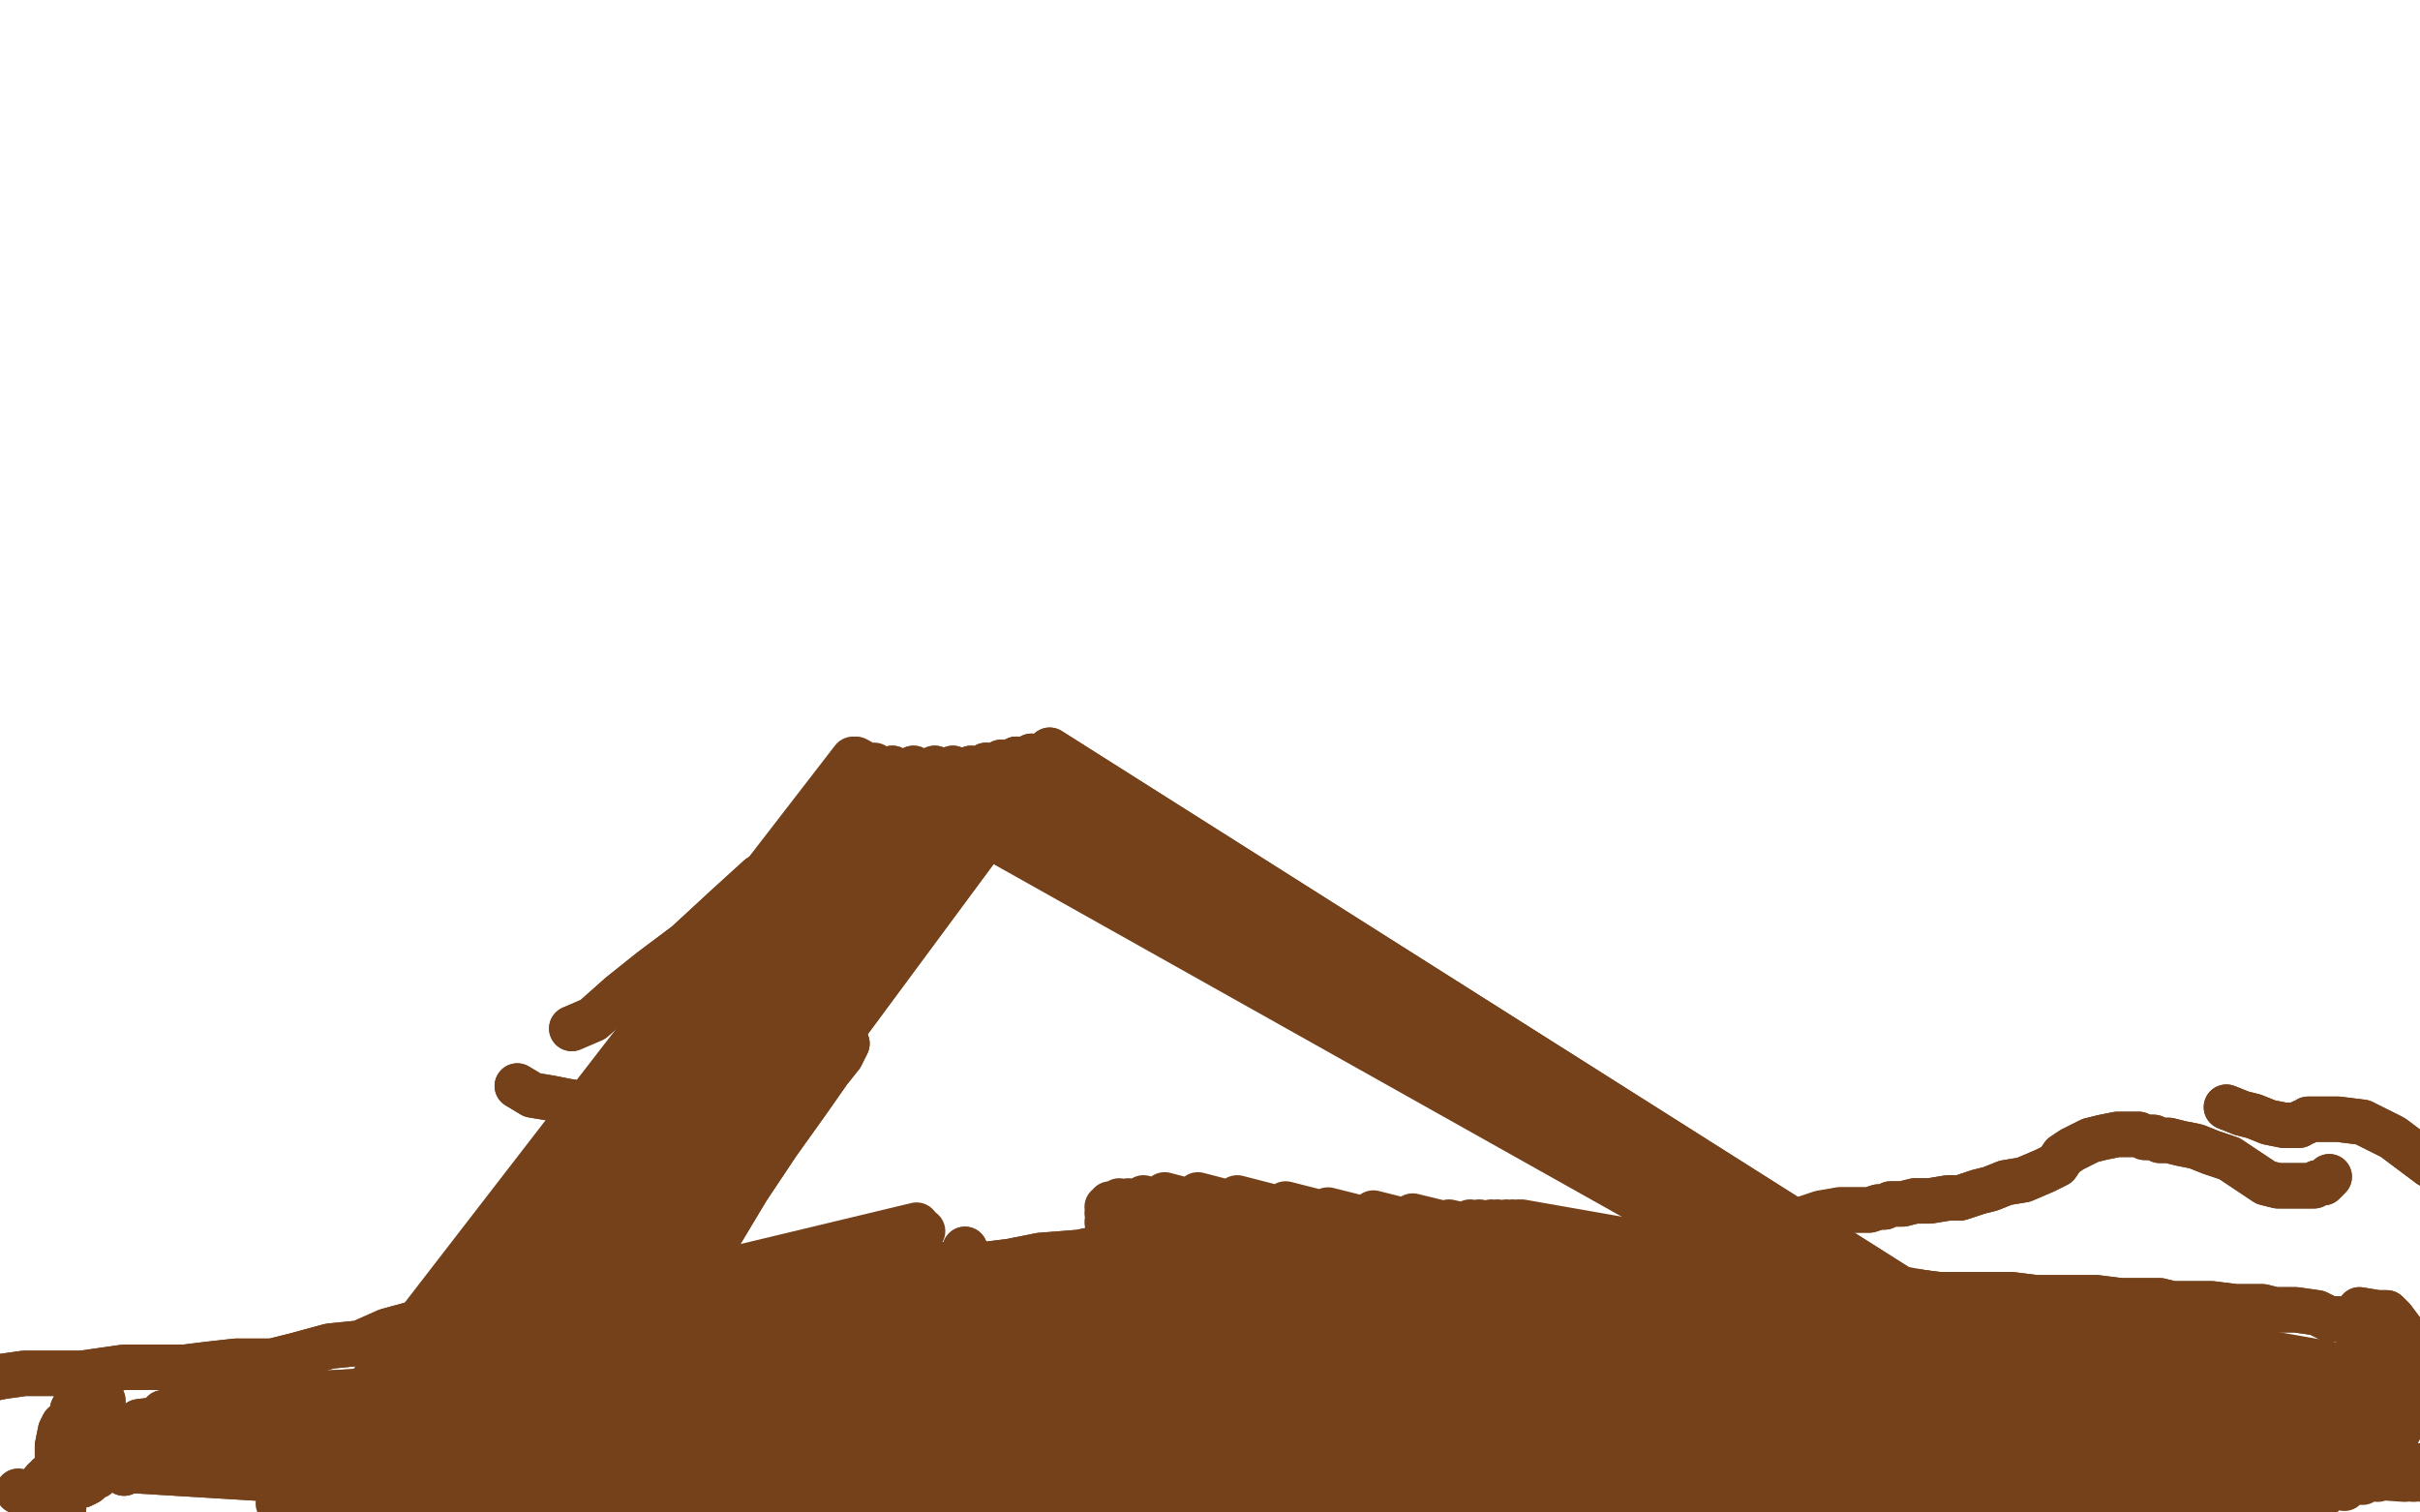 <?xml version="1.0" standalone="no"?>
<!DOCTYPE svg PUBLIC "-//W3C//DTD SVG 1.1//EN"
"http://www.w3.org/Graphics/SVG/1.1/DTD/svg11.dtd">

<svg width="800" height="500" version="1.1" xmlns="http://www.w3.org/2000/svg" xmlns:xlink="http://www.w3.org/1999/xlink" style="stroke-antialiasing: false"><desc>This SVG has been created on https://colorillo.com/</desc><rect x='0' y='0' width='800' height='500' style='fill: rgb(255,255,255); stroke-width:0' /><polyline points="780,433 786,434 786,434 789,434 789,434 791,436 791,436 794,440 794,440 795,442 795,442 796,444 796,444 796,446 796,446 796,447 796,448 796,449 796,450 796,450 795,449 793,447 789,444 784,442 779,439 776,437 773,436 770,436 766,434 759,433 752,433 748,432 743,432 739,432 731,431 724,431 718,431 714,430 709,430 701,430 693,429 687,429 682,429 673,429 665,428 658,428 652,428 641,428 633,427 626,427 616,426 606,426 599,426 588,425 577,425 569,425 557,424 547,424 538,423 525,422 514,422 506,421 493,419 483,418 473,417 462,415 452,414 440,412 428,411 420,411 408,410 397,409 387,411 376,411 366,412 357,414 344,415 334,417 326,418 313,418 304,420 295,421 284,421 274,423 265,424 253,425 244,426 235,426 222,427 213,428 204,429 192,429 183,430 171,431 160,432 151,435 139,437 128,440 119,444 109,445 98,448 90,450 78,450 69,451 61,452 52,452 41,452 34,453 27,454 18,454 8,454 1,455 -4,456 -11,456 -20,457 -27,457 -31,457 -34,457 -36,457 -38,458 -39,458" style="fill: none; stroke: #74411a; stroke-width: 15; stroke-linejoin: round; stroke-linecap: round; stroke-antialiasing: false; stroke-antialias: 0; opacity: 1.0"/>
<polyline points="780,433 786,434 786,434 789,434 789,434 791,436 791,436 794,440 794,440 795,442 795,442 796,444 796,444 796,446 796,447 796,448 796,449 796,450 796,450 795,449 793,447 789,444 784,442 779,439 776,437 773,436 770,436 766,434 759,433 752,433 748,432 743,432 739,432 731,431 724,431 718,431 714,430 709,430 701,430 693,429 687,429 682,429 673,429 665,428 658,428 652,428 641,428 633,427 626,427 616,426 606,426 599,426 588,425 577,425 569,425 557,424 547,424 538,423 525,422 514,422 506,421 493,419 483,418 473,417 462,415 452,414 440,412 428,411 420,411 408,410 397,409 387,411 376,411 366,412 357,414 344,415 334,417 326,418 313,418 304,420 295,421 284,421 274,423 265,424 253,425 244,426 235,426 222,427 213,428 204,429 192,429 183,430 171,431 160,432 151,435 139,437 128,440 119,444 109,445 98,448 90,450 78,450 69,451 61,452 52,452 41,452 34,453 27,454 18,454 8,454 1,455 -4,456 -11,456 -20,457 -27,457 -31,457 -34,457 -36,457 -38,458 -39,458 -40,458 -40,458" style="fill: none; stroke: #74411a; stroke-width: 15; stroke-linejoin: round; stroke-linecap: round; stroke-antialiasing: false; stroke-antialias: 0; opacity: 1.0"/>
<polyline points="6,493 11,494 11,494 12,494 12,494 12,494 12,494 13,494 13,494 13,494 13,494 14,493 14,493 14,493 14,493 15,492 16,490 16,489 16,488 16,488 17,488 16,489 15,489 15,489 15,490 15,491 15,493 16,494 17,494 17,495 17,495 17,494 17,493 16,492 15,491 15,491 15,490 15,490 15,490 15,490 16,492 17,494 19,497 20,499 20,499 21,499 21,497 22,494 22,491 22,486 22,479 22,473 21,471 20,473 19,478 19,482 19,485 19,487 21,489 22,491 24,491 27,491 29,490 31,487 33,480 34,473 34,467 34,463 33,461 32,459 30,459 29,460 27,461 26,462 26,463 25,464 24,466" style="fill: none; stroke: #74411a; stroke-width: 15; stroke-linejoin: round; stroke-linecap: round; stroke-antialiasing: false; stroke-antialias: 0; opacity: 1.0"/>
<polyline points="6,493 11,494 11,494 12,494 12,494 12,494 12,494 13,494 13,494 13,494 13,494 14,493 14,493 14,493 15,492 16,490 16,489 16,488 16,488 17,488 16,489 15,489 15,489 15,490 15,491 15,493 16,494 17,494 17,495 17,495 17,494 17,493 16,492 15,491 15,491 15,490 15,490 15,490 15,490 16,492 17,494 19,497 20,499 20,499 21,499 21,497 22,494 22,491 22,486 22,479 22,473 21,471 20,473 19,478 19,482 19,485 19,487 21,489 22,491 24,491 27,491 29,490 31,487 33,480 34,473 34,467 34,463 33,461 32,459 30,459 29,460 27,461 26,462 26,463 25,464 24,466 23,470 22,475" style="fill: none; stroke: #74411a; stroke-width: 15; stroke-linejoin: round; stroke-linecap: round; stroke-antialiasing: false; stroke-antialias: 0; opacity: 1.0"/>
<polyline points="182,462 188,468 188,468 193,474 193,474 198,479 198,479 210,484 210,484 222,487 222,487 234,489 234,489 245,490 245,490 258,488 268,483 276,476 279,469 277,462 268,452 255,446 240,450 223,458 206,470 193,478 184,482 180,483 180,481 188,480 197,480 209,482 221,484 235,485 245,485 252,482 258,477 262,472 263,468 262,465 259,462 251,460 243,459 236,459 227,459 218,461 212,463 209,464 211,468 218,475 226,481 239,485 249,487 264,488 274,488 281,485 283,479 282,472 275,467 266,463 254,459 244,458 233,457 224,457 219,457 220,458 224,459 232,461 243,466 254,472 267,478 277,482 284,483 287,484 288,480 281,473 271,468 257,464 246,462 236,461 227,460 223,460 228,462 238,467 250,473 263,478 277,481 291,481 301,477 308,472 310,466 305,459 298,449 286,440 276,436 267,434 260,433 257,437 256,445 258,452 263,461 271,473 278,480 286,486 295,490 303,491 308,492 310,490 306,481 300,471 292,456 282,444 274,434 269,430 266,428 265,429 267,436 274,446 280,455 284,466 289,475 292,482 296,486 299,488 301,489 302,489 303,488 300,485 298,477 296,470 294,464 293,459 292,457 291,455 291,455 291,456 292,458 294,460 297,467 302,476 307,482 310,487 313,491 315,495 317,497 317,498 318,497 318,494 317,491 314,483 308,473 302,462 298,449 295,441 294,435 292,432 292,430 292,430 292,432 294,441 297,450 302,464 307,474 311,487 315,499 318,508 320,514 322,518 324,519 325,520 325,519 325,511 324,501 322,490 320,478 318,469 317,460 316,451 315,444 314,440 313,437 313,435 313,435 314,442 316,449 317,457 320,467 322,476 327,482 332,486 336,488 339,489 341,489 342,488 339,478 334,465 328,445 323,429 321,418 319,413 319,417 319,425 321,437 323,449 328,463 333,474 338,482 341,487 343,491 344,493 345,494 346,495 346,495 346,495 346,494 346,493 345,489 343,481 341,472 336,460 333,448 331,440 329,434 327,431 327,429 326,431 325,441 325,452 325,467 327,477 329,487 332,496 334,502 335,505 335,505 334,502 331,499 328,493 324,482 321,470 318,457 315,447 311,442 307,438 304,437 301,441 300,447 300,453 301,461 305,472 309,480 312,489 315,497 317,503 318,505 318,503 318,497 316,487 310,472 304,457 300,445 297,437 296,432 296,431 298,432 303,441 309,452 314,465 320,476 327,484 334,490 339,492 343,489 345,479 347,470 347,462 347,456 344,450 339,449 333,450 328,452 324,454 322,456 320,456 320,457 321,459 326,462 334,468 341,475 348,479 358,479 366,474 371,467 372,461 365,450 357,441 346,436 337,435 329,438 323,442 319,447 318,451 319,455 322,459 331,468 338,476 345,481 354,485 362,486 367,484 370,477 367,469 360,462 353,456 343,453 333,453 321,454 309,455 302,455 298,456 295,456 295,457 302,458 310,459 324,460 339,461 355,461 370,459 385,457 396,455 403,453 406,453 406,452 396,453 382,455 366,457 348,459 329,461 314,463 304,464 299,464 298,462 306,459 319,456 333,452 351,447 370,444 385,445 395,446 402,448 406,448 407,448 399,446 390,442 375,438 361,436 347,435 337,437 330,438 325,441 324,443 327,446 336,449 347,451 360,449 374,444 388,438 400,434 410,431 415,429 416,428 413,427 403,426 390,426 376,426 357,428 341,429 326,430 315,431 308,431 306,432 312,433 321,435 334,437 351,438 369,439 386,438 399,437 410,436 415,435 416,435 414,434 408,433 397,433 386,432 374,432 362,432 352,432 343,432 339,432 338,432 341,432 345,433 354,433 365,433 381,432 399,430 416,429 432,427 446,426 456,426 461,426 463,426 459,427 451,427 441,428 430,428 420,429 408,431 399,432 393,433 391,434 391,437 396,440 402,445 408,449 420,452 433,454 448,453 465,449 484,444 502,439 515,437 522,435 527,435 528,434 520,434 510,434 497,434 480,436 464,438 448,440 436,442 425,445 418,446 414,447 412,447 412,448 417,448 425,448 436,448 449,445 465,440 479,437 489,434 495,432 497,431 492,429 480,428 462,428 439,428 417,430 396,431 381,433 371,434 365,435 369,436 376,439 391,441 409,443 431,442 453,439 470,438 484,437 493,436 497,435 497,435 488,435 475,435 461,436 445,438 431,443 418,448 410,451 407,453 407,454 411,453 421,450 433,445 446,441 458,436 466,433 470,431 470,428 458,425 442,423 421,424 401,426 384,429 371,431 365,432 369,433 378,433 394,433 412,431 432,430 446,428 458,427 465,426 468,426 466,426 454,427 439,429 421,433 405,441 389,449 377,454 370,456 371,458 375,459 385,460 396,460 410,459 421,458 430,457 435,456 437,455 434,454 424,453 411,452 397,451 381,451 370,451 361,450 356,447 354,445 357,441 365,438 377,435 390,432 400,430 408,427 411,425 411,424 404,425 393,427 378,430 366,433 359,436 355,438 353,440 354,442 363,443 372,444 385,443 397,440 408,437 416,434 415,433 412,432 404,432 394,432 385,432 373,433 365,434" style="fill: none; stroke: #74411a; stroke-width: 15; stroke-linejoin: round; stroke-linecap: round; stroke-antialiasing: false; stroke-antialias: 0; opacity: 1.0"/>
<polyline points="182,462 188,468 188,468 193,474 193,474 198,479 198,479 210,484 210,484 222,487 222,487 234,489 234,489 245,490 258,488 268,483 276,476 279,469 277,462 268,452 255,446 240,450 223,458 206,470 193,478 184,482 180,483 180,481 188,480 197,480 209,482 221,484 235,485 245,485 252,482 258,477 262,472 263,468 262,465 259,462 251,460 243,459 236,459 227,459 218,461 212,463 209,464 211,468 218,475 226,481 239,485 249,487 264,488 274,488 281,485 283,479 282,472 275,467 266,463 254,459 244,458 233,457 224,457 219,457 220,458 224,459 232,461 243,466 254,472 267,478 277,482 284,483 287,484 288,480 281,473 271,468 257,464 246,462 236,461 227,460 223,460 228,462 238,467 250,473 263,478 277,481 291,481 301,477 308,472 310,466 305,459 298,449 286,440 276,436 267,434 260,433 257,437 256,445 258,452 263,461 271,473 278,480 286,486 295,490 303,491 308,492 310,490 306,481 300,471 292,456 282,444 274,434 269,430 266,428 265,429 267,436 274,446 280,455 284,466 289,475 292,482 296,486 299,488 301,489 302,489 303,488 300,485 298,477 296,470 294,464 293,459 292,457 291,455 291,455 291,456 292,458 294,460 297,467 302,476 307,482 310,487 313,491 315,495 317,497 317,498 318,497 318,494 317,491 314,483 308,473 302,462 298,449 295,441 294,435 292,432 292,430 292,430 292,432 294,441 297,450 302,464 307,474 311,487 315,499 318,508 320,514 322,518 324,519 325,520 325,519 325,511 324,501 322,490 320,478 318,469 317,460 316,451 315,444 314,440 313,437 313,435 313,435 314,442 316,449 317,457 320,467 322,476 327,482 332,486 336,488 339,489 341,489 342,488 339,478 334,465 328,445 323,429 321,418 319,413 319,417 319,425 321,437 323,449 328,463 333,474 338,482 341,487 343,491 344,493 345,494 346,495 346,495 346,495 346,494 346,493 345,489 343,481 341,472 336,460 333,448 331,440 329,434 327,431 327,429 326,431 325,441 325,452 325,467 327,477 329,487 332,496 334,502 335,505 335,505 334,502 331,499 328,493 324,482 321,470 318,457 315,447 311,442 307,438 304,437 301,441 300,447 300,453 301,461 305,472 309,480 312,489 315,497 317,503 318,505 318,503 318,497 316,487 310,472 304,457 300,445 297,437 296,432 296,431 298,432 303,441 309,452 314,465 320,476 327,484 334,490 339,492 343,489 345,479 347,470 347,462 347,456 344,450 339,449 333,450 328,452 324,454 322,456 320,456 320,457 321,459 326,462 334,468 341,475 348,479 358,479 366,474 371,467 372,461 365,450 357,441 346,436 337,435 329,438 323,442 319,447 318,451 319,455 322,459 331,468 338,476 345,481 354,485 362,486 367,484 370,477 367,469 360,462 353,456 343,453 333,453 321,454 309,455 302,455 298,456 295,456 295,457 302,458 310,459 324,460 339,461 355,461 370,459 385,457 396,455 403,453 406,453 406,452 396,453 382,455 366,457 348,459 329,461 314,463 304,464 299,464 298,462 306,459 319,456 333,452 351,447 370,444 385,445 395,446 402,448 406,448 407,448 399,446 390,442 375,438 361,436 347,435 337,437 330,438 325,441 324,443 327,446 336,449 347,451 360,449 374,444 388,438 400,434 410,431 415,429 416,428 413,427 403,426 390,426 376,426 357,428 341,429 326,430 315,431 308,431 306,432 312,433 321,435 334,437 351,438 369,439 386,438 399,437 410,436 415,435 416,435 414,434 408,433 397,433 386,432 374,432 362,432 352,432 343,432 339,432 338,432 341,432 345,433 354,433 365,433 381,432 399,430 416,429 432,427 446,426 456,426 461,426 463,426 459,427 451,427 441,428 430,428 420,429 408,431 399,432 393,433 391,434 391,437 396,440 402,445 408,449 420,452 433,454 448,453 465,449 484,444 502,439 515,437 522,435 527,435 528,434 520,434 510,434 497,434 480,436 464,438 448,440 436,442 425,445 418,446 414,447 412,447 412,448 417,448 425,448 436,448 449,445 465,440 479,437 489,434 495,432 497,431 492,429 480,428 462,428 439,428 417,430 396,431 381,433 371,434 365,435 369,436 376,439 391,441 409,443 431,442 453,439 470,438 484,437 493,436 497,435 497,435 488,435 475,435 461,436 445,438 431,443 418,448 410,451 407,453 407,454 411,453 421,450 433,445 446,441 458,436 466,433 470,431 470,428 458,425 442,423 421,424 401,426 384,429 371,431 365,432 369,433 378,433 394,433 412,431 432,430 446,428 458,427 465,426 468,426 466,426 454,427 439,429 421,433 405,441 389,449 377,454 370,456 371,458 375,459 385,460 396,460 410,459 421,458 430,457 435,456 437,455 434,454 424,453 411,452 397,451 381,451 370,451 361,450 356,447 354,445 357,441 365,438 377,435 390,432 400,430 408,427 411,425 411,424 404,425 393,427 378,430 366,433 359,436 355,438 353,440 354,442 363,443 372,444 385,443 397,440 408,437 416,434 415,433 412,432 404,432 394,432 385,432 373,433 365,434 360,434 357,435" style="fill: none; stroke: #74411a; stroke-width: 15; stroke-linejoin: round; stroke-linecap: round; stroke-antialiasing: false; stroke-antialias: 0; opacity: 1.0"/>
<polyline points="10,493 14,491 14,491 14,490 14,490 15,490 15,490 16,490 16,490 16,490 16,490 16,490 17,490 17,490 18,490 19,490 19,490 20,490 21,490 23,490 24,490 25,489 27,489 29,489 32,488" style="fill: none; stroke: #74411a; stroke-width: 15; stroke-linejoin: round; stroke-linecap: round; stroke-antialiasing: false; stroke-antialias: 0; opacity: 1.0"/>
<polyline points="41,487 42,486 42,486 124,491 124,491 44,486 44,486 124,491 124,491 47,485 47,485 128,492 128,492 49,485 49,485 132,492 132,492 52,485 135,492 55,485 138,492 58,485 141,492 61,486 144,493 63,486 145,493 66,486 148,493 69,487 151,494 72,487 154,494 75,487 157,495 77,487 160,495 80,488 163,495 82,488 166,495 85,488 169,495 88,489 172,495 90,489 174,496 93,489 176,496 96,489 179,497 101,490 184,499 104,490 187,500 106,490 191,500 109,490 194,499 112,490 198,499 115,490 201,498 119,489 205,496 122,488 207,496 127,487 211,495 130,487 215,495 134,486 219,495 137,485 223,494 141,485 227,494 144,485 231,494 147,485 234,493 152,484 238,493 156,483 243,493" style="fill: none; stroke: #74411a; stroke-width: 15; stroke-linejoin: round; stroke-linecap: round; stroke-antialiasing: false; stroke-antialias: 0; opacity: 1.0"/>
<polyline points="259,489 172,479 259,489 172,478 260,488 172,478 260,488 172,478 260,488 172,478 257,487 171,477 255,487 171,477 253,486 169,476 250,486 168,476 247,485 166,476 244,485 164,476 241,484 162,475 239,484 160,475 236,483 157,475 233,483" style="fill: none; stroke: #74411a; stroke-width: 15; stroke-linejoin: round; stroke-linecap: round; stroke-antialiasing: false; stroke-antialias: 0; opacity: 1.0"/>
<polyline points="233,483 155,474 228,482 151,474 221,481 145,474 216,478 141,473 212,476 138,473 203,476 131,473 197,475 122,473 189,475 113,474 180,475 107,474 172,476 101,475 166,477 92,475 159,478 84,476 149,477 78,477 141,477 73,477 135,477" style="fill: none; stroke: #74411a; stroke-width: 15; stroke-linejoin: round; stroke-linecap: round; stroke-antialiasing: false; stroke-antialias: 0; opacity: 1.0"/>
<polyline points="243,493 160,482 246,492 163,481 250,491 166,480 253,491 168,480 255,490 169,479 257,490 170,479 258,489 171,479 259,489" style="fill: none; stroke: #74411a; stroke-width: 15; stroke-linejoin: round; stroke-linecap: round; stroke-antialiasing: false; stroke-antialias: 0; opacity: 1.0"/>
<polyline points="135,477 67,477 130,476 59,477 124,473 53,478 118,472 48,478 110,471 43,478 104,470 40,478 101,469 37,477 98,467 34,476 96,466 33,476 95,465 33,476 95,464 33,475 97,464 35,475 99,464 38,474 107,463 40,473 111,462 46,470 118,461 54,467 128,460 60,466 135,459 69,464 145,459 80,462 157,458 88,462 165,458 100,462 176,459 111,463 189,460 117,464 194,462 128,467 205,464 139,470 217,466 146,472 225,468 155,474 233,471 166,475 246,473 173,476 253,473 183,476 263,474 193,476 273,472 201,476 281,472 209,476 289,472 217,476 297,472 224,476 304,472 229,475 308,471 232,475 313,470 235,474 315,469 236,474 317,469 237,474 317,469 237,474 317,468 237,474 314,468 237,474 312,467 236,474 310,466 234,473 307,465 232,473 305,464 229,473 302,462 225,473 298,461 223,472 288,461" style="fill: none; stroke: #74411a; stroke-width: 15; stroke-linejoin: round; stroke-linecap: round; stroke-antialiasing: false; stroke-antialias: 0; opacity: 1.0"/>
<polyline points="194,465 190,464 190,464 239,454" style="fill: none; stroke: #74411a; stroke-width: 15; stroke-linejoin: round; stroke-linecap: round; stroke-antialiasing: false; stroke-antialias: 0; opacity: 1.0"/>
<polyline points="194,465 190,464 190,464 239,454 239,454" style="fill: none; stroke: #74411a; stroke-width: 15; stroke-linejoin: round; stroke-linecap: round; stroke-antialiasing: false; stroke-antialias: 0; opacity: 1.0"/>
<polyline points="41,487 42,486 42,486 124,491 124,491 44,486 44,486 124,491 124,491 47,485 47,485 128,492 128,492 49,485 49,485 132,492 52,485 135,492 55,485 138,492 58,485 141,492 61,486 144,493 63,486 145,493 66,486 148,493 69,487 151,494 72,487 154,494 75,487 157,495 77,487 160,495 80,488 163,495 82,488 166,495 85,488 169,495 88,489 172,495 90,489 174,496 93,489 176,496 96,489 179,497 101,490 184,499 104,490 187,500 106,490 191,500 109,490 194,499 112,490 198,499 115,490 201,498 119,489 205,496 122,488 207,496 127,487 211,495 130,487 215,495 134,486 219,495 137,485 223,494 141,485 227,494 144,485 231,494 147,485 234,493 152,484 238,493 156,483 243,493 160,482 246,492 163,481 250,491 166,480 253,491 168,480 255,490 169,479 257,490 170,479 258,489 171,479 259,489 172,479 259,489 172,478 260,488 172,478 260,488 172,478 260,488 172,478 257,487 171,477 255,487 171,477 253,486 169,476 250,486 168,476 247,485 166,476 244,485 164,476 241,484 162,475 239,484 160,475 236,483 157,475 233,483 155,474 228,482 151,474 221,481 145,474 216,478 141,473 212,476 138,473 203,476 131,473 197,475 122,473 189,475 113,474 180,475 107,474 172,476 101,475 166,477 92,475 159,478 84,476 149,477 78,477 141,477 73,477 135,477 67,477 130,476 59,477 124,473 53,478 118,472 48,478 110,471 43,478 104,470 40,478 101,469 37,477 98,467 34,476 96,466 33,476 95,465 33,476 95,464 33,475 97,464 35,475 99,464 38,474 107,463 40,473 111,462 46,470 118,461 54,467 128,460 60,466 135,459 69,464 145,459 80,462 157,458 88,462 165,458 100,462 176,459 111,463 189,460 117,464 194,462 128,467 205,464 139,470 217,466 146,472 225,468 155,474 233,471 166,475 246,473 173,476 253,473 183,476 263,474 193,476 273,472 201,476 281,472 209,476 289,472 217,476 297,472 224,476 304,472 229,475 308,471 232,475 313,470 235,474 315,469 236,474 317,469 237,474 317,469 237,474 317,468 237,474 314,468 237,474 312,467 236,474 310,466 234,473 307,465 232,473 305,464 229,473 302,462 225,473 298,461 223,472 288,461 220,471 283,460 215,469 277,459 211,468 278,459 210,468 278,459" style="fill: none; stroke: #74411a; stroke-width: 15; stroke-linejoin: round; stroke-linecap: round; stroke-antialiasing: false; stroke-antialias: 0; opacity: 1.0"/>
<polyline points="196,441 207,438 207,438 277,427 277,427 215,437 215,437 277,427 277,427 221,437 221,437 288,426 288,426 229,435 229,435 296,426 296,426 242,434 242,434 296,426 296,426" style="fill: none; stroke: #74411a; stroke-width: 15; stroke-linejoin: round; stroke-linecap: round; stroke-antialiasing: false; stroke-antialias: 0; opacity: 1.0"/>
<circle cx="251.5" cy="434.5" r="7" style="fill: #74411a; stroke-antialiasing: false; stroke-antialias: 0; opacity: 1.0"/>
<polyline points="253,434 331,422 254,434 331,422 256,434 331,422 258,434 331,422 258,434 331,422" style="fill: none; stroke: #74411a; stroke-width: 15; stroke-linejoin: round; stroke-linecap: round; stroke-antialiasing: false; stroke-antialias: 0; opacity: 1.0"/>
<polyline points="224,424 228,423 228,423 303,405 303,405 236,423 236,423 303,405 303,405 243,423 243,423 303,405 303,405 243,423 243,423 303,405 303,405" style="fill: none; stroke: #74411a; stroke-width: 15; stroke-linejoin: round; stroke-linecap: round; stroke-antialiasing: false; stroke-antialias: 0; opacity: 1.0"/>
<polyline points="221,454 228,453 228,453 302,435 302,435 242,449 242,449 302,435 302,435 243,449 243,449 302,435 302,435" style="fill: none; stroke: #74411a; stroke-width: 15; stroke-linejoin: round; stroke-linecap: round; stroke-antialiasing: false; stroke-antialias: 0; opacity: 1.0"/>
<polyline points="148,453 156,450 156,450 232,432 232,432 168,445 168,445 244,430 244,430 176,442 176,442 252,429 252,429 186,438 186,438 262,428 262,428 192,436 192,436 269,427 269,427 195,435 195,435 272,427 272,427 195,435 195,435 272,427 272,427" style="fill: none; stroke: #74411a; stroke-width: 15; stroke-linejoin: round; stroke-linecap: round; stroke-antialiasing: false; stroke-antialias: 0; opacity: 1.0"/>
<polyline points="148,453 156,450 156,450 232,432 232,432 168,445 168,445 244,430 244,430 176,442 176,442 252,429 252,429 186,438 186,438 262,428 262,428 192,436 192,436 269,427 269,427 195,435 195,435 272,427 272,427 195,435 195,435 272,427 188,436 272,427" style="fill: none; stroke: #74411a; stroke-width: 15; stroke-linejoin: round; stroke-linecap: round; stroke-antialiasing: false; stroke-antialias: 0; opacity: 1.0"/>
<polyline points="142,451 152,454 152,454 287,412 287,412 161,458 161,458 296,410 296,410 169,462 169,462 304,407 304,407 178,466 178,466 305,407 305,407 181,466 181,466 305,407 305,407" style="fill: none; stroke: #74411a; stroke-width: 15; stroke-linejoin: round; stroke-linecap: round; stroke-antialiasing: false; stroke-antialias: 0; opacity: 1.0"/>
<polyline points="374,439 378,441 378,441 381,443 381,443 383,446 383,446 385,453 385,453 387,455 387,455 387,457 387,457 387,458 388,458 390,458 391,458 393,458 395,457 397,456 399,456 402,457 406,458 409,460 413,462 416,463 419,464 421,464 424,465 426,466 431,466 435,467 440,467 444,467" style="fill: none; stroke: #74411a; stroke-width: 15; stroke-linejoin: round; stroke-linecap: round; stroke-antialiasing: false; stroke-antialias: 0; opacity: 1.0"/>
<polyline points="487,465 495,463 501,463 509,461 520,458 529,457 537,456 549,454 558,454 566,452 575,451 585,451 593,451 601,450 610,452" style="fill: none; stroke: #74411a; stroke-width: 15; stroke-linejoin: round; stroke-linecap: round; stroke-antialiasing: false; stroke-antialias: 0; opacity: 1.0"/>
<circle cx="620.5" cy="451.5" r="7" style="fill: #74411a; stroke-antialiasing: false; stroke-antialias: 0; opacity: 1.0"/>
<polyline points="444,467 448,466 454,466 461,466 468,466 474,465 479,465 487,465" style="fill: none; stroke: #74411a; stroke-width: 15; stroke-linejoin: round; stroke-linecap: round; stroke-antialiasing: false; stroke-antialias: 0; opacity: 1.0"/>
<polyline points="678,448 648,439 648,439 550,446 550,446 622,433 622,433 549,446 549,446 593,426 593,426 525,441 525,441 560,420 560,420 497,436 497,436 543,418 543,418 497,436 497,436" style="fill: none; stroke: #74411a; stroke-width: 15; stroke-linejoin: round; stroke-linecap: round; stroke-antialiasing: false; stroke-antialias: 0; opacity: 1.0"/>
<polyline points="639,447 675,452 675,452 615,489 615,489 706,457 706,457 627,497 627,497 728,462 728,462 634,506 634,506 744,465 744,465 635,508 635,508 751,466 751,466 635,508 635,508" style="fill: none; stroke: #74411a; stroke-width: 15; stroke-linejoin: round; stroke-linecap: round; stroke-antialiasing: false; stroke-antialias: 0; opacity: 1.0"/>
<polyline points="562,428 560,426 560,426 560,425 560,425 560,425 560,425" style="fill: none; stroke: #74411a; stroke-width: 15; stroke-linejoin: round; stroke-linecap: round; stroke-antialiasing: false; stroke-antialias: 0; opacity: 1.0"/>
<polyline points="560,424 560,423 560,423 372,481 372,481 561,424 561,424 372,481 372,481 562,425 562,425 372,481 372,481 562,425 562,425 371,484 371,484 563,426 563,426 370,484 370,484 563,427 563,427 370,485 370,485 563,428 369,486 564,428 369,487 564,429 369,487 565,429 369,488 566,430 370,488 568,430 371,488 571,430 372,488 573,431 373,488 575,432 374,488 577,433 375,488 578,435 376,489 580,439 377,490 582,444 380,490 585,449 384,492 588,452 388,492 591,454 393,493 595,455 397,493 600,455 401,493 606,455 405,492 611,455 409,491 615,455 413,491 620,455 417,490 625,457 423,490 632,458 428,490 637,459 432,490 642,460 435,490 646,460 439,490 650,461 442,490 653,461 446,490 656,461 450,490 661,461 455,490 667,461 459,490 671,461 463,489 676,462 467,489 681,462 473,488 688,462 479,487 695,462 485,486 702,462 492,485 708,462 498,485 716,461 505,484 724,461 512,483 731,461 519,482 737,460 525,481 745,460 533,479 753,460 540,479 760,460 547,478 766,460 553,478 773,460 559,477 780,460 565,477 787,461 571,477 796,462 582,477 800,463 587,477 804,463 592,477 807,464 597,477 809,464 600,477 812,465 603,477 815,465 607,478 818,465 610,478 820,464 612,479 821,463 614,479 823,463 615,479 824,463 616,479 825,462 617,479 825,462 619,478 826,462 619,477 826,462 620,477 826,462 620,477 826,462 620,476 825,462 620,476 823,462 620,476 820,464 618,476 815,465 615,476 808,467 610,478 795,466 605,480 796,466 597,481 782,466 592,482 766,473 583,485 752,478 572,486 739,483 562,488 727,486 550,490 720,488 540,491 711,490 528,492 703,491 517,493 696,491 506,493 690,492 497,493 686,492 487,492 682,492 477,492 677,492 469,491 670,492 463,491 664,492 455,491 659,492 448,491 655,493 441,490 651,494 435,490 648,494 430,490 645,494 426,490 643,494 422,490 642,494 419,490 642,494 418,490 642,494 418,490 644,494 418,490 646,493 420,489 651,492 421,489 657,490 425,488 667,490 429,487 678,489 434,486 688,489 441,486 699,488 449,485 711,488 459,485 725,488 470,484 738,488 480,483 749,488 488,480 762,488 497,478 771,488 505,476 779,488 512,474 785,488 516,472 790,488 520,470 795,489 522,468 798,489 524,467 801,489 526,465 802,489 527,463 803,489 528,461 804,488 529,459 804,488 530,456 804,487 531,453 804,486 531,450 802,485 531,447 800,485 529,445 798,485 527,444 794,486 525,442 791,487 522,441 786,489 519,440 781,490 516,438 775,492 512,438 768,494 508,438 762,496 503,437 756,497 498,437 750,499 493,436 743,500 487,436 737,501 480,436 732,502 471,435 727,502 464,434 723,502 456,434 718,502 447,433 712,501 439,432 707,500 433,432 703,500 429,432 699,499 425,432 696,499 422,432 694,499 421,432 694,499 420,433 694,500 420,433 694,501 419,434 695,501 419,434 696,503 419,434 698,504 420,434 700,506 421,435 703,506 423,435 707,506 426,435 711,504 428,435 717,500 432,435 722,496 439,434 728,490 447,431 734,484 453,428 743,477 462,424 751,470 471,420 761,466 479,416 770,462 486,412 778,460 492,410 786,458 497,407 792,457 501,406 797,457 503,405 799,456 503,404 801,457 503,404 801,458 502,404 801,460 500,404 800,461 498,404 798,464 495,404 797,466 493,404 795,469 489,404 793,473 486,404 791,476 479,404 788,480 467,402 785,484 454,401 782,486 439,400 779,488 425,398 774,490 409,396 770,492 396,395 766,494 385,395 763,496 378,396 760,497 373,397 757,498 370,397 755,498 367,398 752,498 366,399 750,497 366,401 748,497 366,404 746,496 366,408 744,496 367,414 742,495 368,419 741,495 369,425 740,495 370,432 739,494 371,439 738,494 371,445 736,494 372,450 735,494 372,455 733,493 372,459 732,492 373,462 731,490 374,465 730,489 375,469 729,487 376,473 728,485 378,476 728,484 379,479 727,482 381,481 727,481 383,483 728,480 386,485 729,480 388,487 731,479 392,488 732,478 395,490 733,478 399,491 734,478 404,493 736,478 408,494 738,478 415,495 741,478 422,497 744,479 429,497 747,478 435,497 750,477 441,496 753,475 447,495 756,474 452,494 759,473 455,493 760,473 458,493 761,472 459,492 762,472 460,491 762,471 460,490 762,470 460,489 762,470 456,488 760,469 454,487 760,469 450,485 758,468 445,484 756,467 439,483 754,465 431,483 752,464 422,485 749,463 411,486 746,462 398,487 743,462 385,489 739,462 371,490 736,462 357,492 732,462 345,494 728,461 332,498 724,459 321,501 720,459 312,504 717,459 303,505 711,459 294,506 706,459 286,507 701,458 279,506 697,457 273,505 693,456 265,504" style="fill: none; stroke: #74411a; stroke-width: 15; stroke-linejoin: round; stroke-linecap: round; stroke-antialiasing: false; stroke-antialias: 0; opacity: 1.0"/>
<polyline points="666,449 665,449 665,449 165,494 165,494 347,248 347,248 663,448 663,448 157,494 157,494 341,250 341,250 661,448 661,448 150,494 150,494 336,251 336,251" style="fill: none; stroke: #74411a; stroke-width: 15; stroke-linejoin: round; stroke-linecap: round; stroke-antialiasing: false; stroke-antialias: 0; opacity: 1.0"/>
<polyline points="265,504 689,455 258,503 686,455 250,501 684,454 242,499 682,454 234,498 679,453 226,497 678,453 216,496 676,452 206,495" style="fill: none; stroke: #74411a; stroke-width: 15; stroke-linejoin: round; stroke-linecap: round; stroke-antialiasing: false; stroke-antialias: 0; opacity: 1.0"/>
<polyline points="336,251 658,448 143,495 331,252 656,448 137,496 326,253 654,448 133,497 321,254 652,448 128,497 315,254 649,448 122,497 309,254 647,448 116,497 302,254 644,448 111,497 295,254" style="fill: none; stroke: #74411a; stroke-width: 15; stroke-linejoin: round; stroke-linecap: round; stroke-antialiasing: false; stroke-antialias: 0; opacity: 1.0"/>
<polyline points="666,449 665,449 665,449 165,494 165,494 347,248 347,248 663,448 663,448 157,494 157,494 341,250 341,250 661,448 661,448 150,494 150,494 336,251 658,448 143,495 331,252 656,448 137,496 326,253 654,448 133,497 321,254 652,448 128,497 315,254 649,448 122,497 309,254 647,448 116,497 302,254 644,448 111,497 295,254 642,448 107,498 289,253 639,448 102,498 283,251 637,448 98,497 282,251 634,448 93,497 282,251 633,448 92,497 282,251" style="fill: none; stroke: #74411a; stroke-width: 15; stroke-linejoin: round; stroke-linecap: round; stroke-antialiasing: false; stroke-antialias: 0; opacity: 1.0"/>
<polyline points="171,359 176,362 176,362 182,363 182,363 187,364 187,364 193,365 193,365 197,365 197,365 204,365 204,365 213,362 213,362 219,358 227,352 237,346 246,342 254,337 263,330 273,321 279,316 284,311 286,308 286,305 280,303 273,303 268,303 262,305 254,307 248,313 243,322 240,329 239,340 237,351 237,360 237,366 239,372 243,375 247,376 252,375 256,371 262,360 269,350 276,339 280,328 283,320 284,314 284,311 281,308 277,306" style="fill: none; stroke: #74411a; stroke-width: 15; stroke-linejoin: round; stroke-linecap: round; stroke-antialiasing: false; stroke-antialias: 0; opacity: 1.0"/>
<polyline points="171,359 176,362 176,362 182,363 182,363 187,364 187,364 193,365 193,365 197,365 197,365 204,365 204,365 213,362 219,358 227,352 237,346 246,342 254,337 263,330 273,321 279,316 284,311 286,308 286,305 280,303 273,303 268,303 262,305 254,307 248,313 243,322 240,329 239,340 237,351 237,360 237,366 239,372 243,375 247,376 252,375 256,371 262,360 269,350 276,339 280,328 283,320 284,314 284,311 281,308 277,306 274,305 274,304" style="fill: none; stroke: #74411a; stroke-width: 15; stroke-linejoin: round; stroke-linecap: round; stroke-antialiasing: false; stroke-antialias: 0; opacity: 1.0"/>
<polyline points="189,340 196,337 196,337 205,329 205,329 215,321 215,321 227,312 227,312 240,300 240,300 251,290 251,290 261,284 261,284 271,280 277,279 278,280 272,291 267,305 259,325 247,347 238,372 231,392 220,416 214,433 211,443 210,449 214,449 220,440 226,426 238,408 247,393 257,378 267,364 274,354 278,349 280,345 277,344 271,349 266,356 257,363 247,376 239,387 233,401 226,412 222,421 221,429 223,436 227,440" style="fill: none; stroke: #74411a; stroke-width: 15; stroke-linejoin: round; stroke-linecap: round; stroke-antialiasing: false; stroke-antialias: 0; opacity: 1.0"/>
<polyline points="189,340 196,337 196,337 205,329 205,329 215,321 215,321 227,312 227,312 240,300 240,300 251,290 251,290 261,284 271,280 277,279 278,280 272,291 267,305 259,325 247,347 238,372 231,392 220,416 214,433 211,443 210,449 214,449 220,440 226,426 238,408 247,393 257,378 267,364 274,354 278,349 280,345 277,344 271,349 266,356 257,363 247,376 239,387 233,401 226,412 222,421 221,429 223,436 227,440" style="fill: none; stroke: #74411a; stroke-width: 15; stroke-linejoin: round; stroke-linecap: round; stroke-antialiasing: false; stroke-antialias: 0; opacity: 1.0"/>
<polyline points="736,366 741,368 741,368 745,369 745,369 750,371 750,371 755,372 755,372 758,372 758,372 759,372 759,372 760,372 760,372 760,372 761,371 762,371 763,370 765,370 768,370 773,370 781,371 791,376 803,385 813,391 820,398 826,408 830,417 831,422 831,425 831,427 831,428 830,428 830,427 829,426 828,424 827,423 827,421 826,420 825,420 825,420 824,420 823,420" style="fill: none; stroke: #74411a; stroke-width: 15; stroke-linejoin: round; stroke-linecap: round; stroke-antialiasing: false; stroke-antialias: 0; opacity: 1.0"/>
<polyline points="736,366 741,368 741,368 745,369 745,369 750,371 750,371 755,372 755,372 758,372 758,372 759,372 759,372 760,372 760,372 761,371 762,371 763,370 765,370 768,370 773,370 781,371 791,376 803,385 813,391 820,398 826,408 830,417 831,422 831,425 831,427 831,428 830,428 830,427 829,426 828,424 827,423 827,421 826,420 825,420 825,420 824,420 823,420 821,420 818,419 813,416 809,414" style="fill: none; stroke: #74411a; stroke-width: 15; stroke-linejoin: round; stroke-linecap: round; stroke-antialiasing: false; stroke-antialias: 0; opacity: 1.0"/>
<polyline points="770,389 768,391 768,391 767,391 767,391 767,391 767,391 767,391 767,391 766,391 766,391 765,392 763,392 758,392 753,392 749,391 746,389 743,387 740,385 737,383 731,381 726,379 721,378 717,377 714,377 712,376 710,376 709,376 707,375 704,375 700,375 695,376 691,377 687,379 685,380 682,382 680,385 676,387 669,390 663,391 658,393 654,394 651,395 648,396 644,396 638,397 633,397 629,398 625,398 623,399 621,399 618,400 614,400 608,400" style="fill: none; stroke: #74411a; stroke-width: 15; stroke-linejoin: round; stroke-linecap: round; stroke-antialiasing: false; stroke-antialias: 0; opacity: 1.0"/>
<polyline points="770,389 768,391 768,391 767,391 767,391 767,391 767,391 767,391 767,391 766,391 765,392 763,392 758,392 753,392 749,391 746,389 743,387 740,385 737,383 731,381 726,379 721,378 717,377 714,377 712,376 710,376 709,376 707,375 704,375 700,375 695,376 691,377 687,379 685,380 682,382 680,385 676,387 669,390 663,391 658,393 654,394 651,395 648,396 644,396 638,397 633,397 629,398 625,398 623,399 621,399 618,400 614,400 608,400 602,401 596,403 590,404 582,405" style="fill: none; stroke: #74411a; stroke-width: 15; stroke-linejoin: round; stroke-linecap: round; stroke-antialiasing: false; stroke-antialias: 0; opacity: 1.0"/>
</svg>
